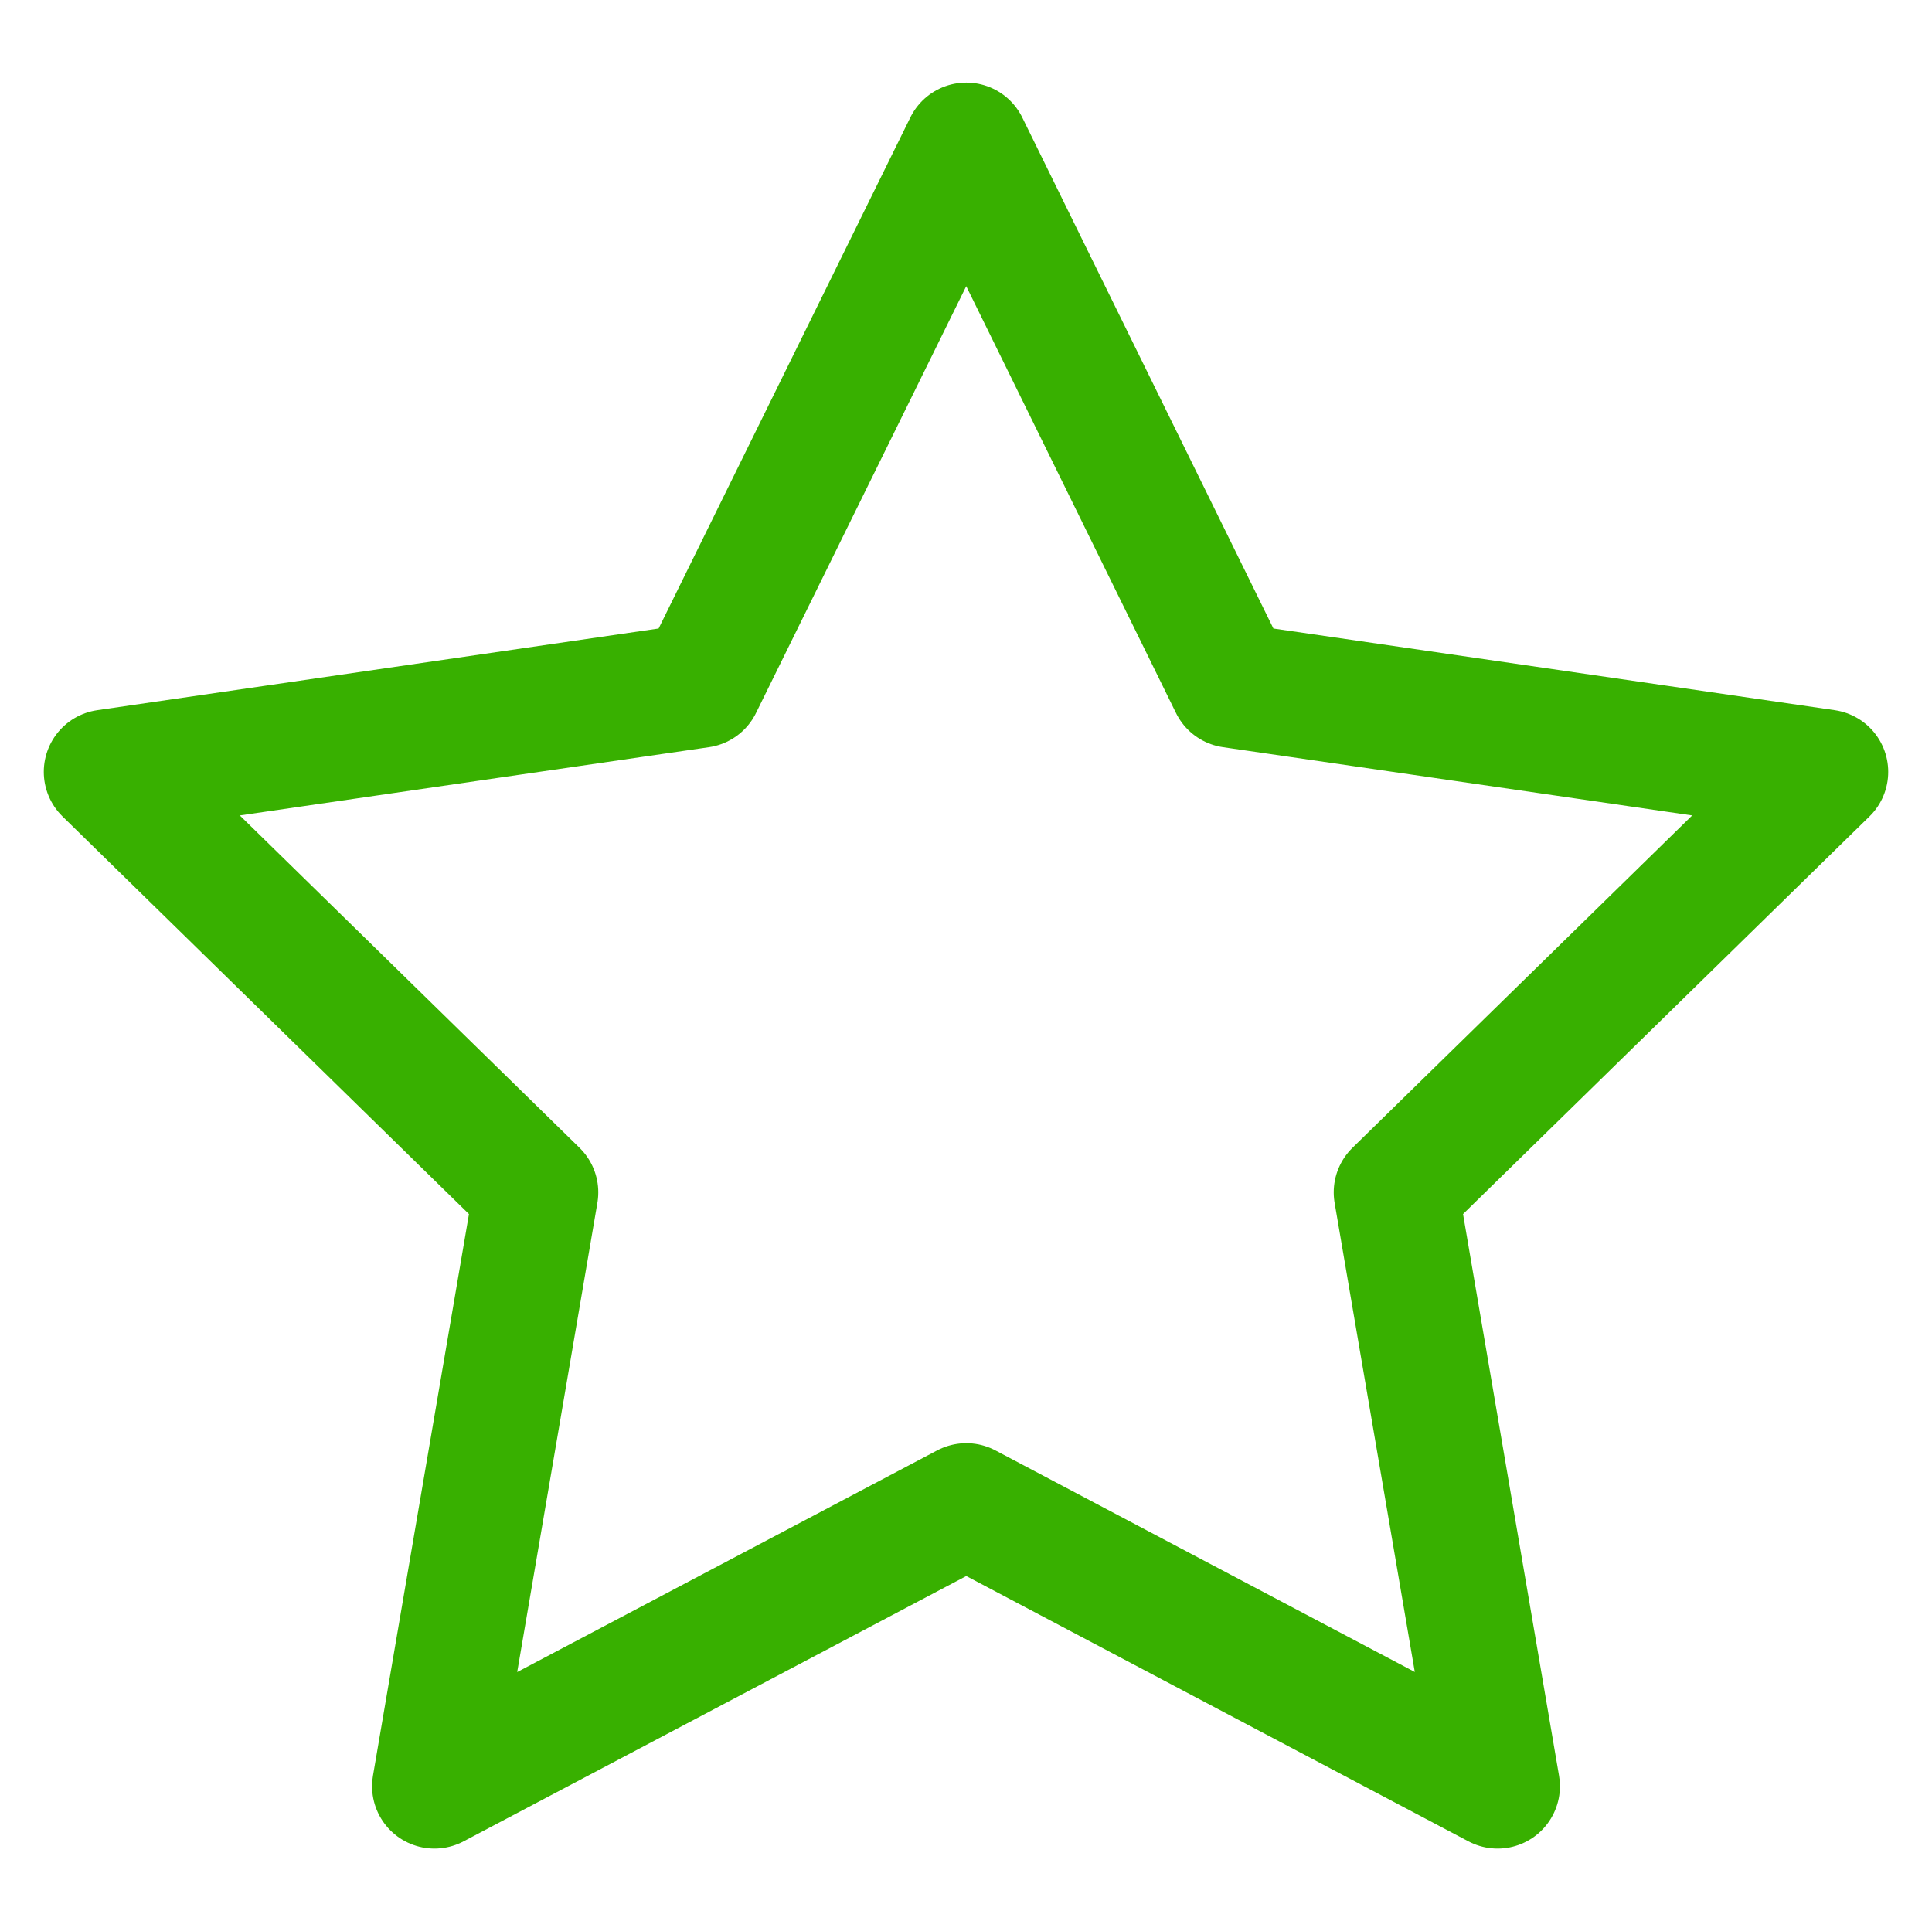 <svg viewBox="0 0 33.31 33.3" version="1.1" xmlns="http://www.w3.org/2000/svg" id="Layer_1">
  
  <defs>
    <style>
      .st0 {
        fill: none;
        stroke: #38b000;
        stroke-linecap: round;
        stroke-linejoin: round;
        stroke-width: 2.15px;
      }
    </style>
  </defs>
  <polygon points="16.66 2.5 21.24 11.82 31.48 13.31 24.07 20.56 25.82 30.8 16.66 25.96 7.49 30.8 9.24 20.56 1.83 13.31 12.07 11.82 16.66 2.5" class="st0"></polygon>
</svg>